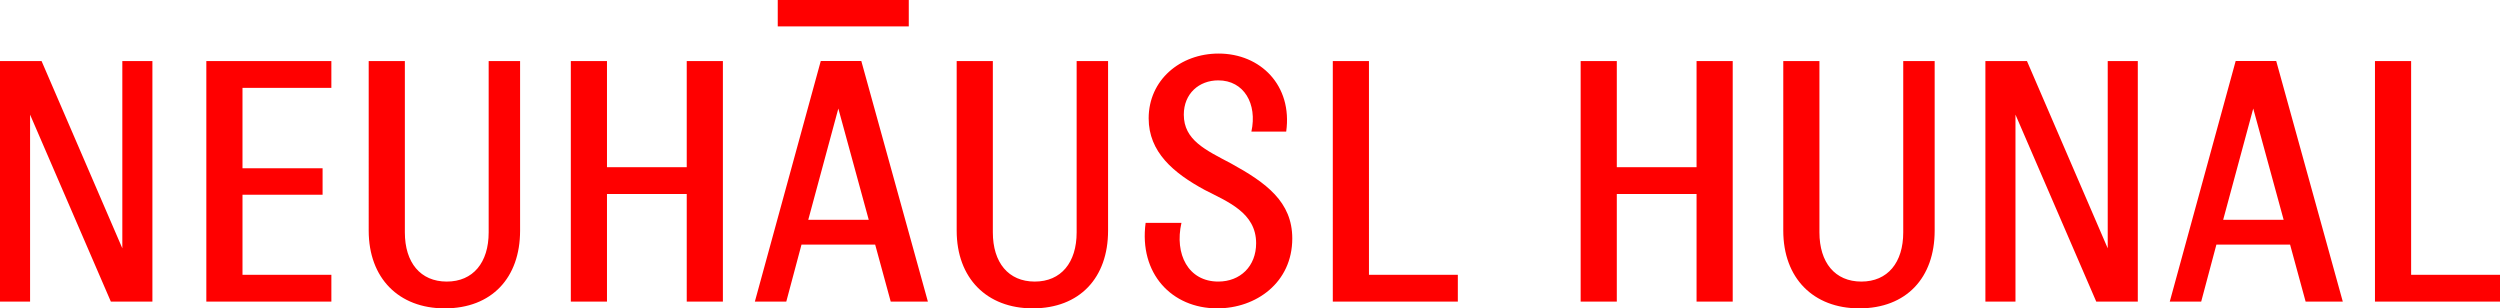 <svg xmlns="http://www.w3.org/2000/svg" width="454" height="56" fill="none"><path d="M27.677 54.768h-7.548L5.462 20.818v33.95H0V11.084h7.548l14.667 34.01v-34.01h5.462v43.684Zm32.499-38.817h-16.14v14.602h14.545v4.806H44.037V49.9h16.14v4.868H37.47V11.084h22.706v4.867Zm34.272-4.867V41.89c0 8.565-5.154 14.11-13.684 14.11-8.347 0-13.808-5.484-13.808-14.11V11.085h6.566V42.2c0 5.483 2.823 8.934 7.61 8.934 4.786 0 7.61-3.45 7.61-8.934V11.084h5.706Zm36.829 43.684h-6.566V35.236h-14.483v19.532h-6.567V11.084h6.567v19.285h14.483V11.084h6.566v43.684Zm37.226 0h-6.75l-2.823-10.351h-13.378l-2.762 10.35h-5.707l11.967-43.683h7.364l12.089 43.684Zm-21.724-14.85h10.985l-5.523-20.209-5.462 20.21Zm54.447-28.834V41.89c0 8.564-5.155 14.109-13.685 14.109-8.346 0-13.808-5.484-13.808-14.11V11.085h6.567V42.2c0 5.483 2.823 8.934 7.609 8.934 4.787 0 7.61-3.45 7.61-8.934V11.084h5.707Zm6.82 29.389h6.505c-1.289 5.669 1.227 10.66 6.689 10.66 3.989 0 6.873-2.773 6.873-6.963 0-5.545-5.155-7.517-9.328-9.673-5.707-3.08-10.187-6.9-10.187-13 0-6.963 5.707-11.769 12.703-11.769 7.61 0 13.44 5.792 12.274 14.171h-6.321c1.104-5.052-1.35-9.303-6.014-9.303-3.498 0-6.26 2.402-6.26 6.223 0 4.62 3.928 6.407 8.592 8.872 6.382 3.512 11.107 6.962 11.107 13.617 0 8.01-6.566 12.692-13.623 12.692-8.285 0-14.238-6.346-13.01-15.527Zm40.557 9.427h16.139v4.868h-22.706V11.084h6.567V49.9Zm66.058 4.868h-6.566V35.236h-14.483v19.532h-6.566V11.084h6.566v19.285h14.483V11.084h6.566v43.684Zm36.674-43.684V41.89c0 8.564-5.155 14.109-13.685 14.109-8.346 0-13.807-5.484-13.807-14.11V11.085h6.566V42.2c0 5.483 2.823 8.934 7.61 8.934 4.786 0 7.609-3.45 7.609-8.934V11.084h5.707Zm36.89 43.684h-7.548l-14.667-33.95v33.95h-5.462V11.084h7.548l14.667 34.01v-34.01h5.462v43.684Zm37.225 0h-6.75l-2.823-10.351h-13.379l-2.761 10.35h-5.707l11.966-43.683h7.365l12.089 43.684Zm-21.724-14.85h10.985l-5.523-20.209-5.462 20.21ZM437.86 49.9H454v4.868h-22.706V11.084h6.566V49.9ZM141.239 0h23.795v4.792h-23.795V0Z" fill="red"/></svg>